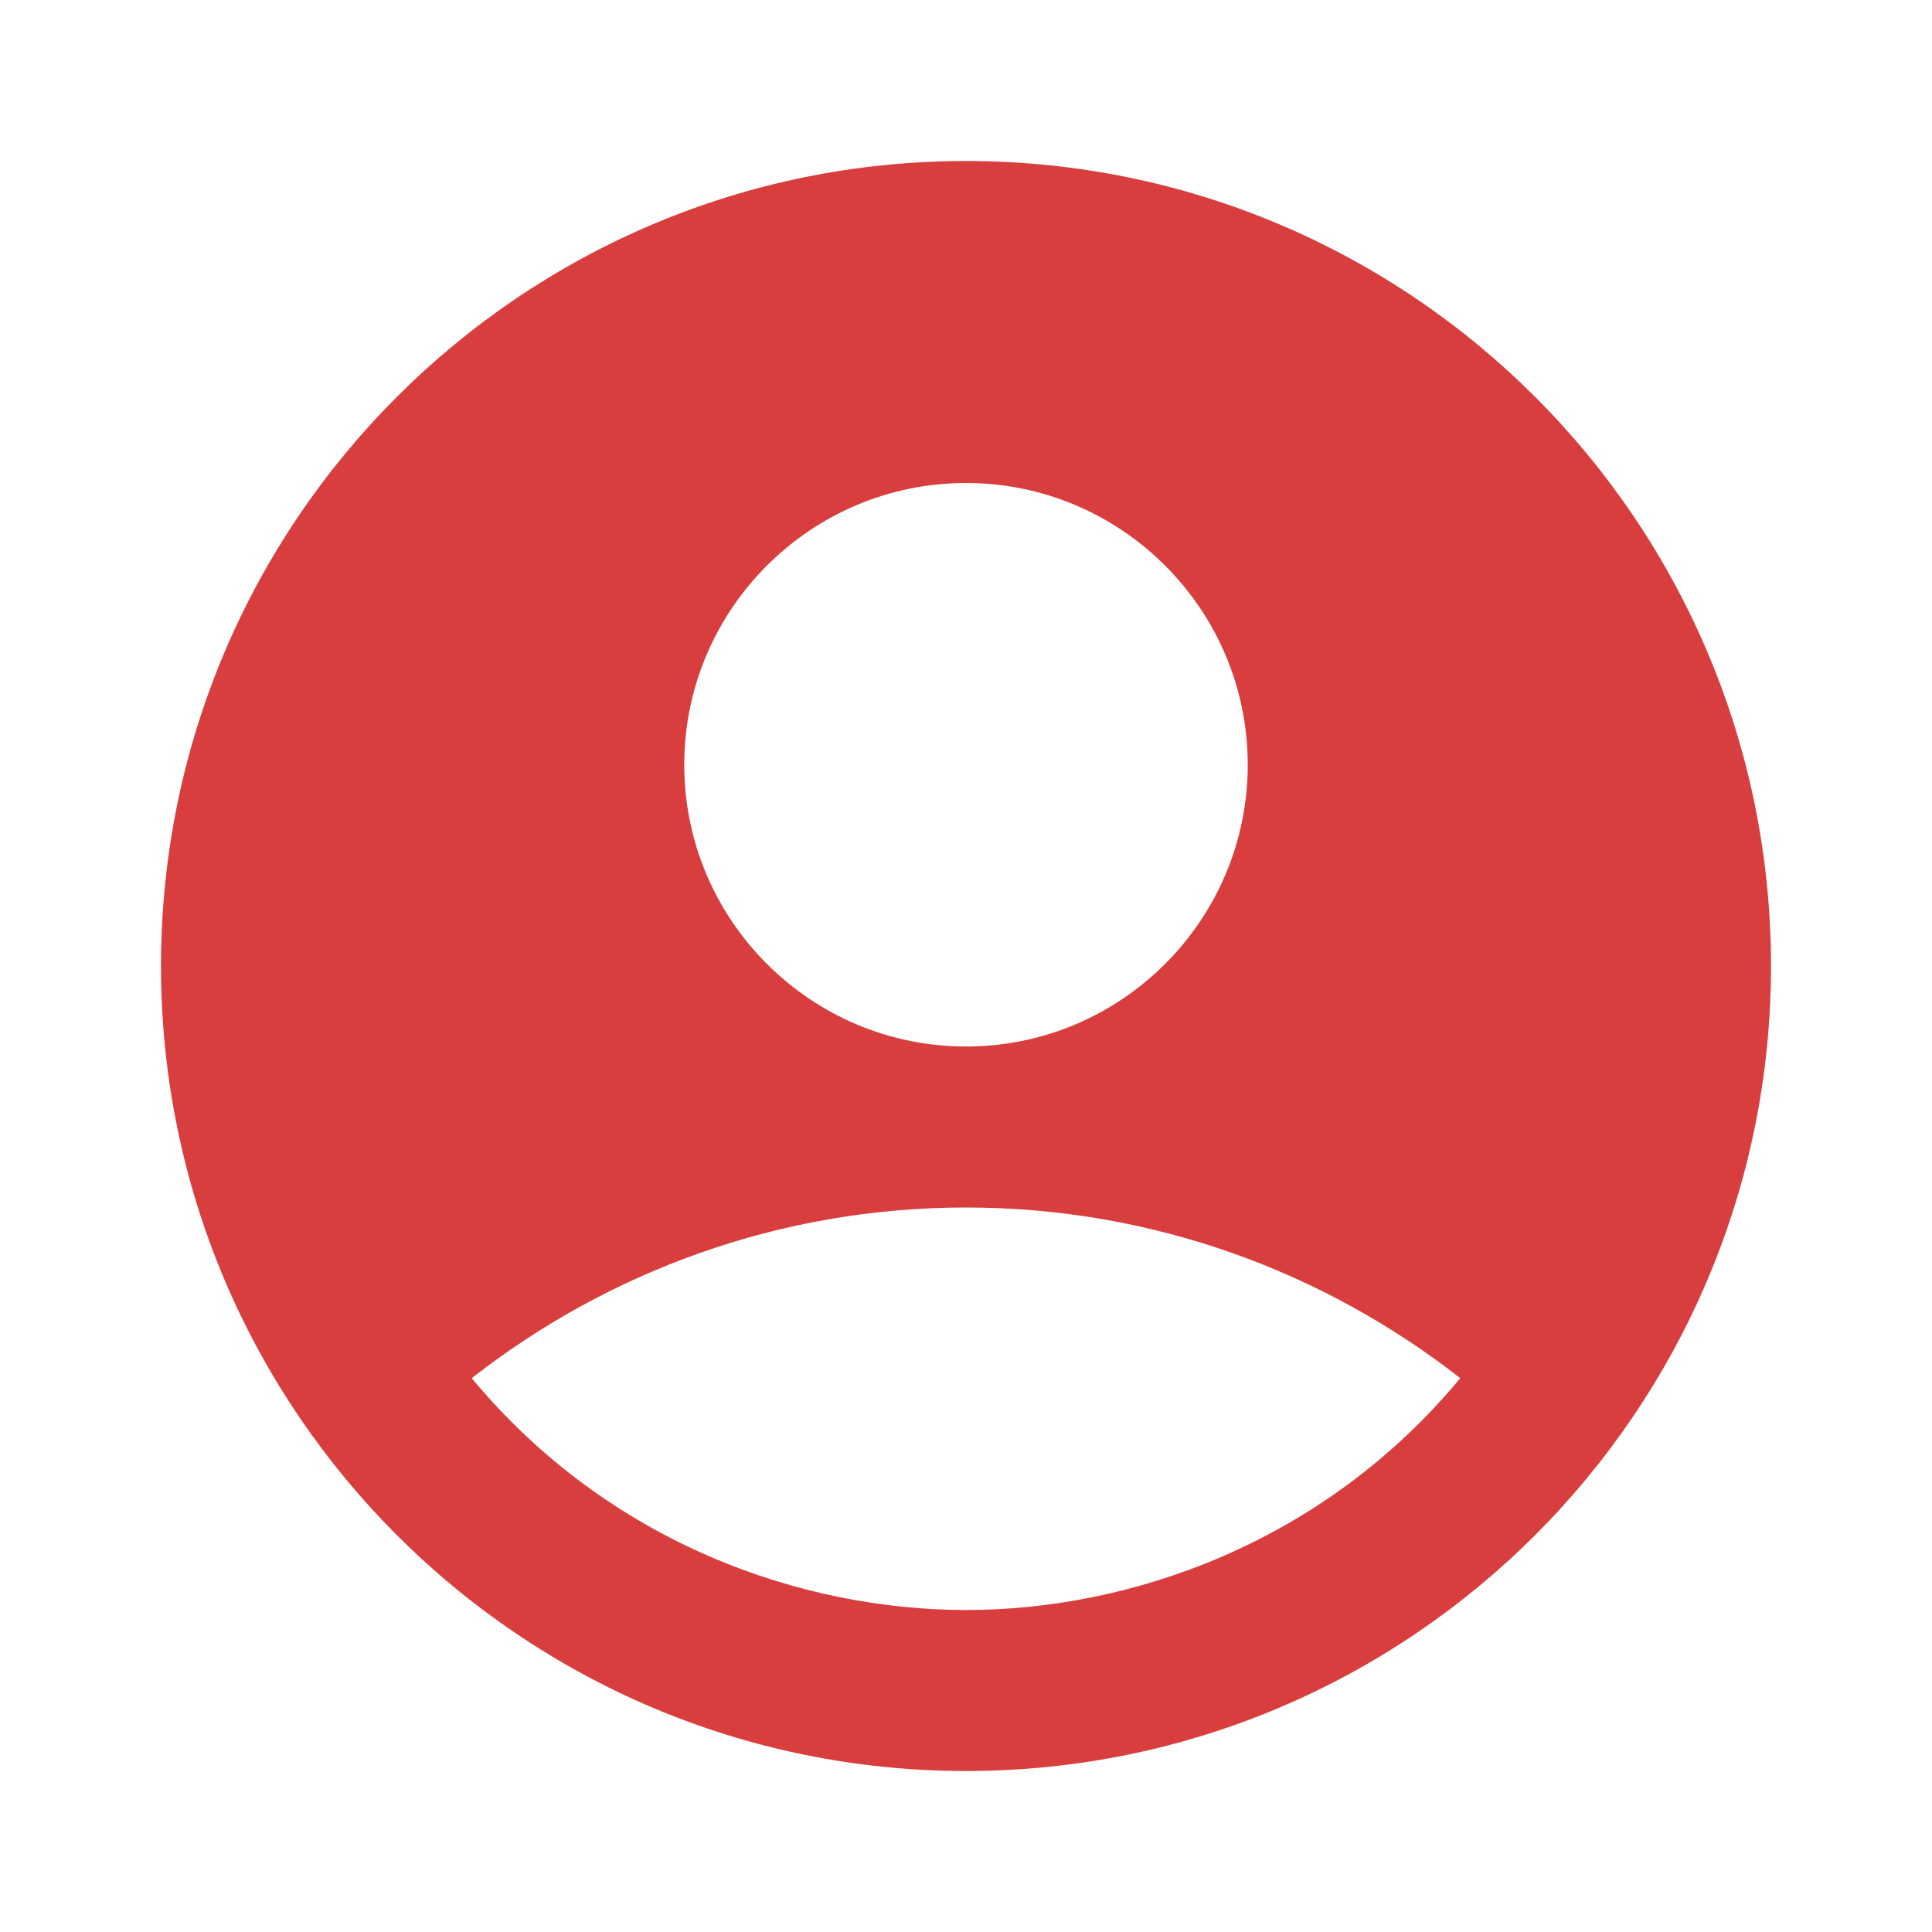 <svg width="30" height="30" viewBox="0 0 30 30" fill="none" xmlns="http://www.w3.org/2000/svg">
<g clip-path="url(#clip0_8295_49)">
<path d="M15 2.5C8.1 2.5 2.5 8.1 2.5 15C2.5 21.9 8.1 27.5 15 27.5C21.9 27.5 27.5 21.9 27.5 15C27.5 8.1 21.9 2.5 15 2.5ZM15 7.5C17.413 7.5 19.375 9.463 19.375 11.875C19.375 14.287 17.413 16.25 15 16.25C12.588 16.25 10.625 14.287 10.625 11.875C10.625 9.463 12.588 7.5 15 7.5ZM15 25C12.463 25 9.463 23.975 7.325 21.4C9.438 19.75 12.1 18.75 15 18.75C17.9 18.75 20.562 19.75 22.675 21.4C20.538 23.975 17.538 25 15 25Z" fill="#D93E3E"/>
</g>
<defs>
<clipPath id="clip0_8295_49">
<rect width="30" height="30" fill="white"/>
</clipPath>
</defs>
</svg>
